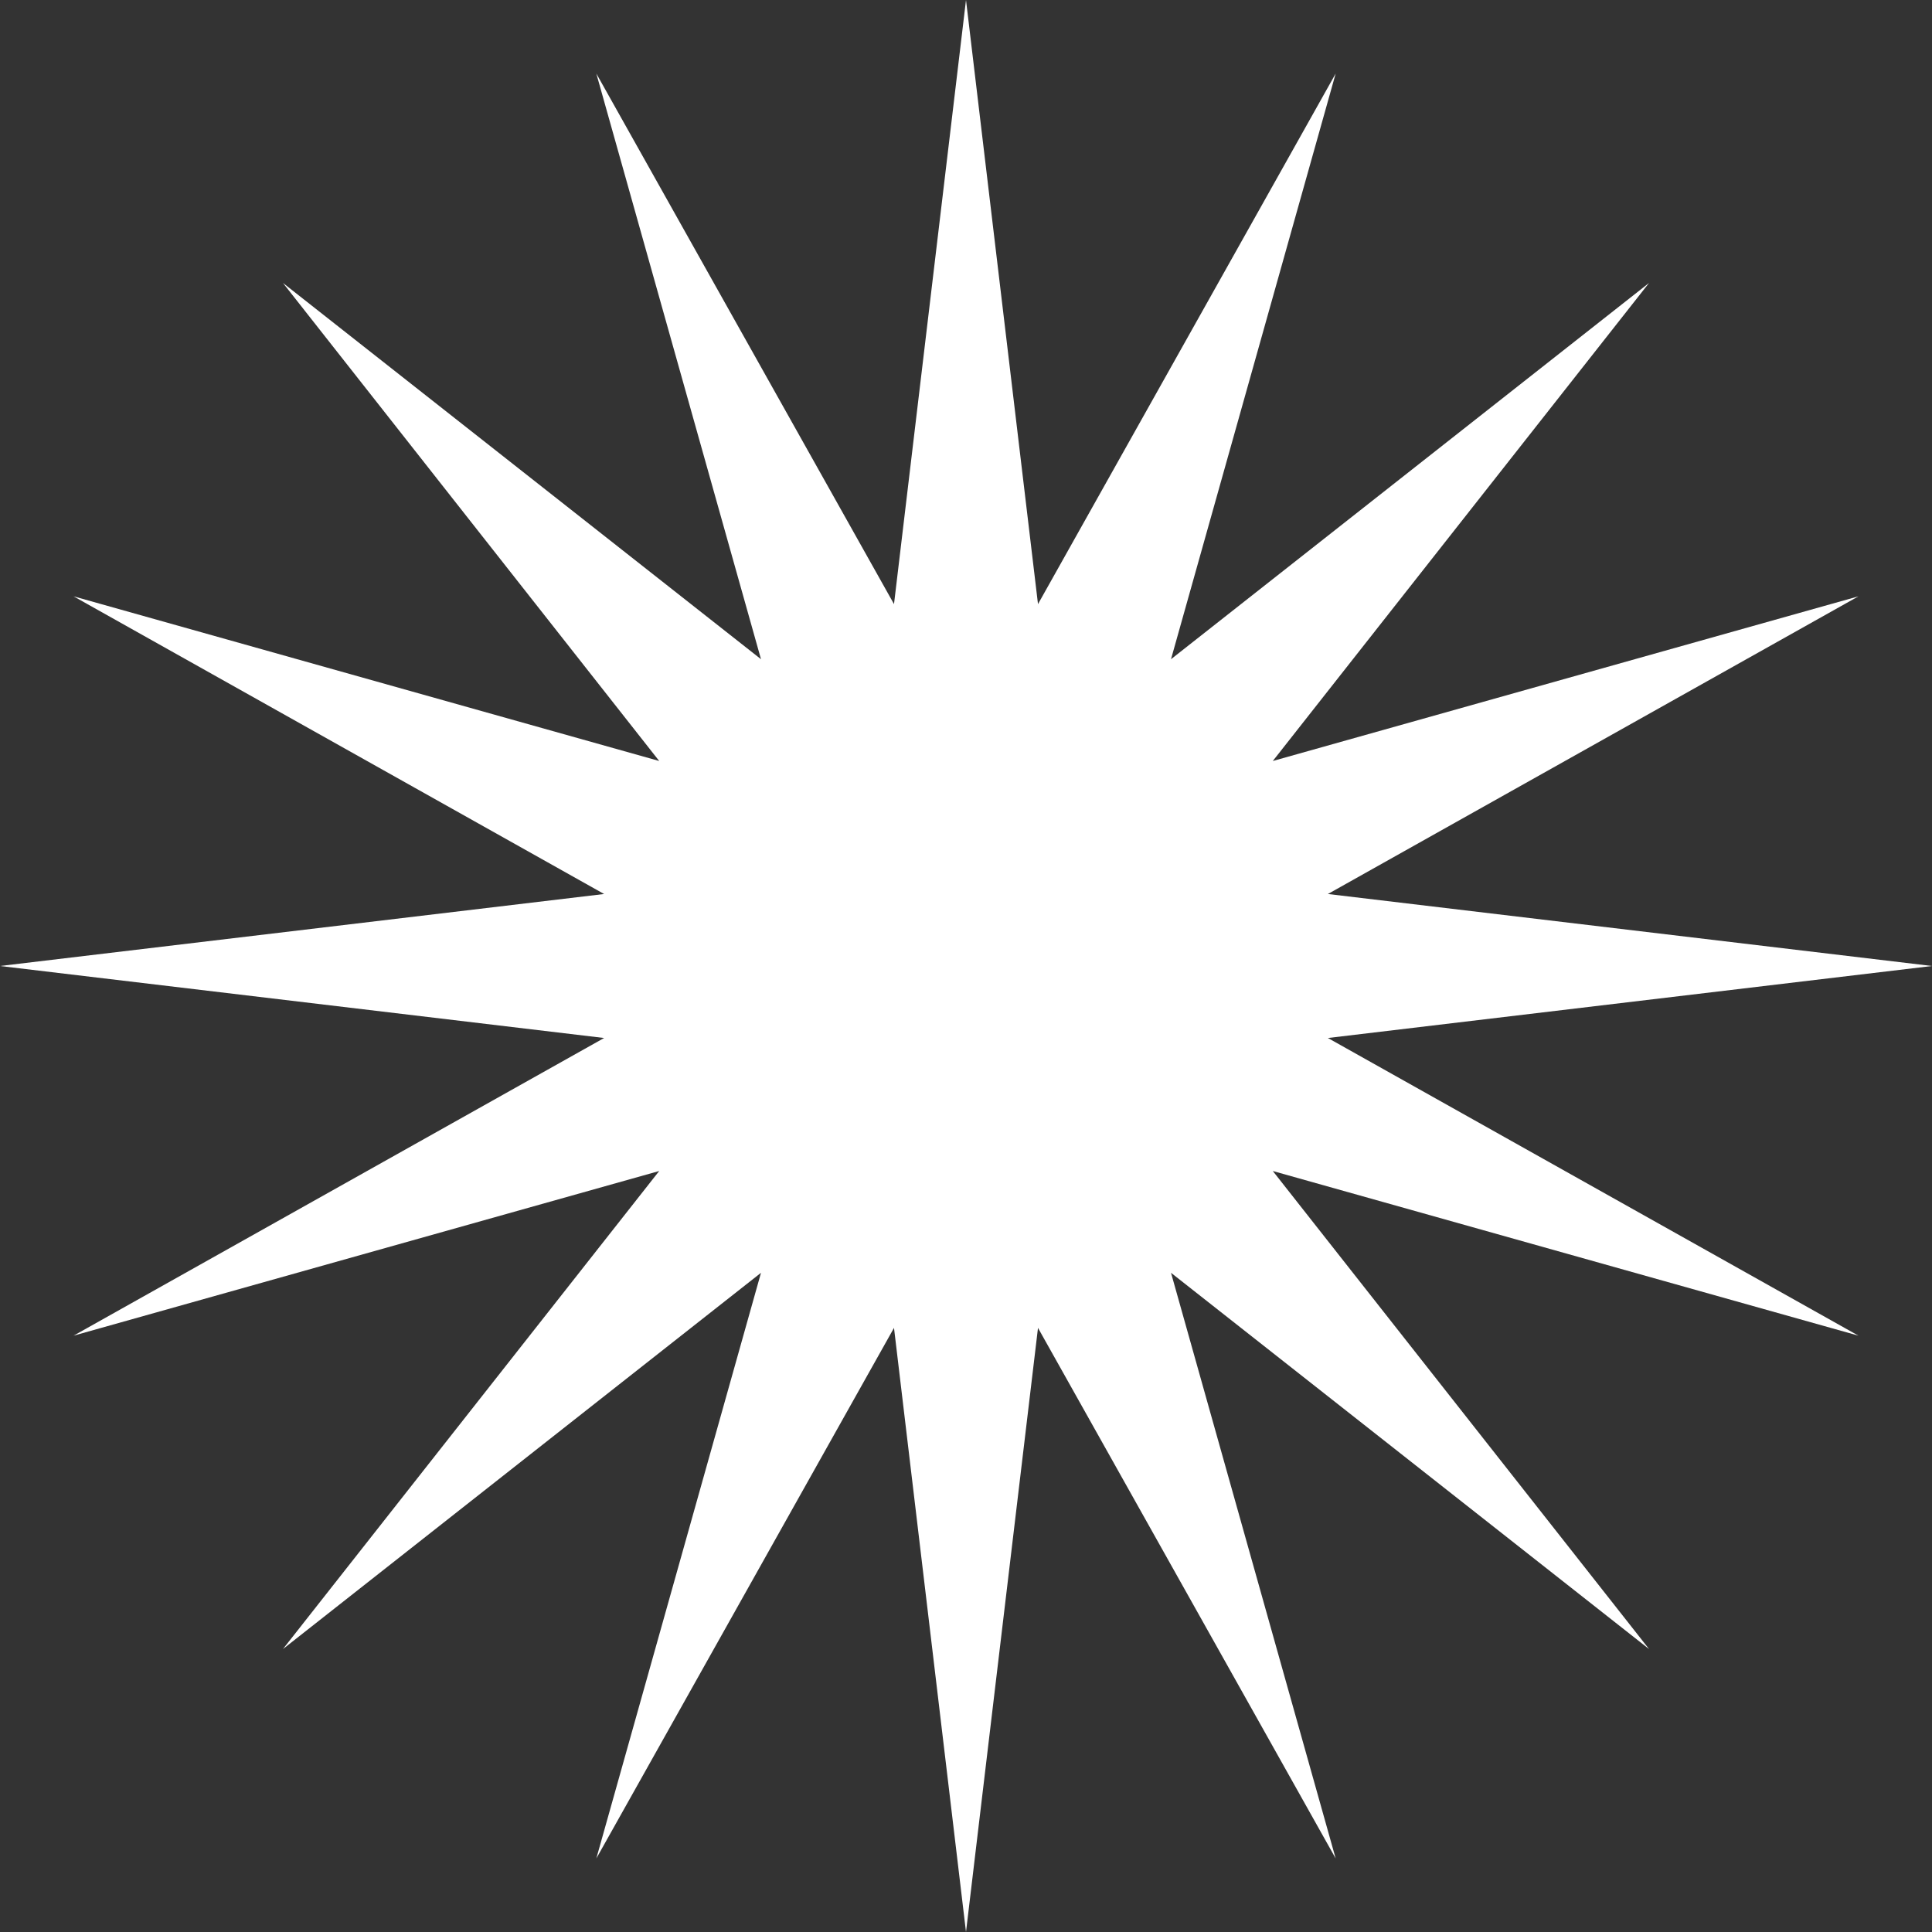 <?xml version="1.0" encoding="UTF-8"?> <svg xmlns="http://www.w3.org/2000/svg" width="64" height="64" viewBox="0 0 64 64" fill="none"><rect x="0" y="0" width="64" height="64" fill="#333333" stroke="none"/> <path d="M32 0L34.385 20.012L44.246 2.436L38.791 21.837L54.627 9.373L42.163 25.209L61.564 19.754L43.988 29.615L64 32L43.988 34.385L61.564 44.246L42.163 38.791L54.627 54.627L38.791 42.163L44.246 61.564L34.385 43.988L32 64L29.615 43.988L19.754 61.564L25.209 42.163L9.373 54.627L21.837 38.791L2.436 44.246L20.012 34.385L0 32L20.012 29.615L2.436 19.754L21.837 25.209L9.373 9.373L25.209 21.837L19.754 2.436L29.615 20.012L32 0Z" fill="white"></path> </svg> 